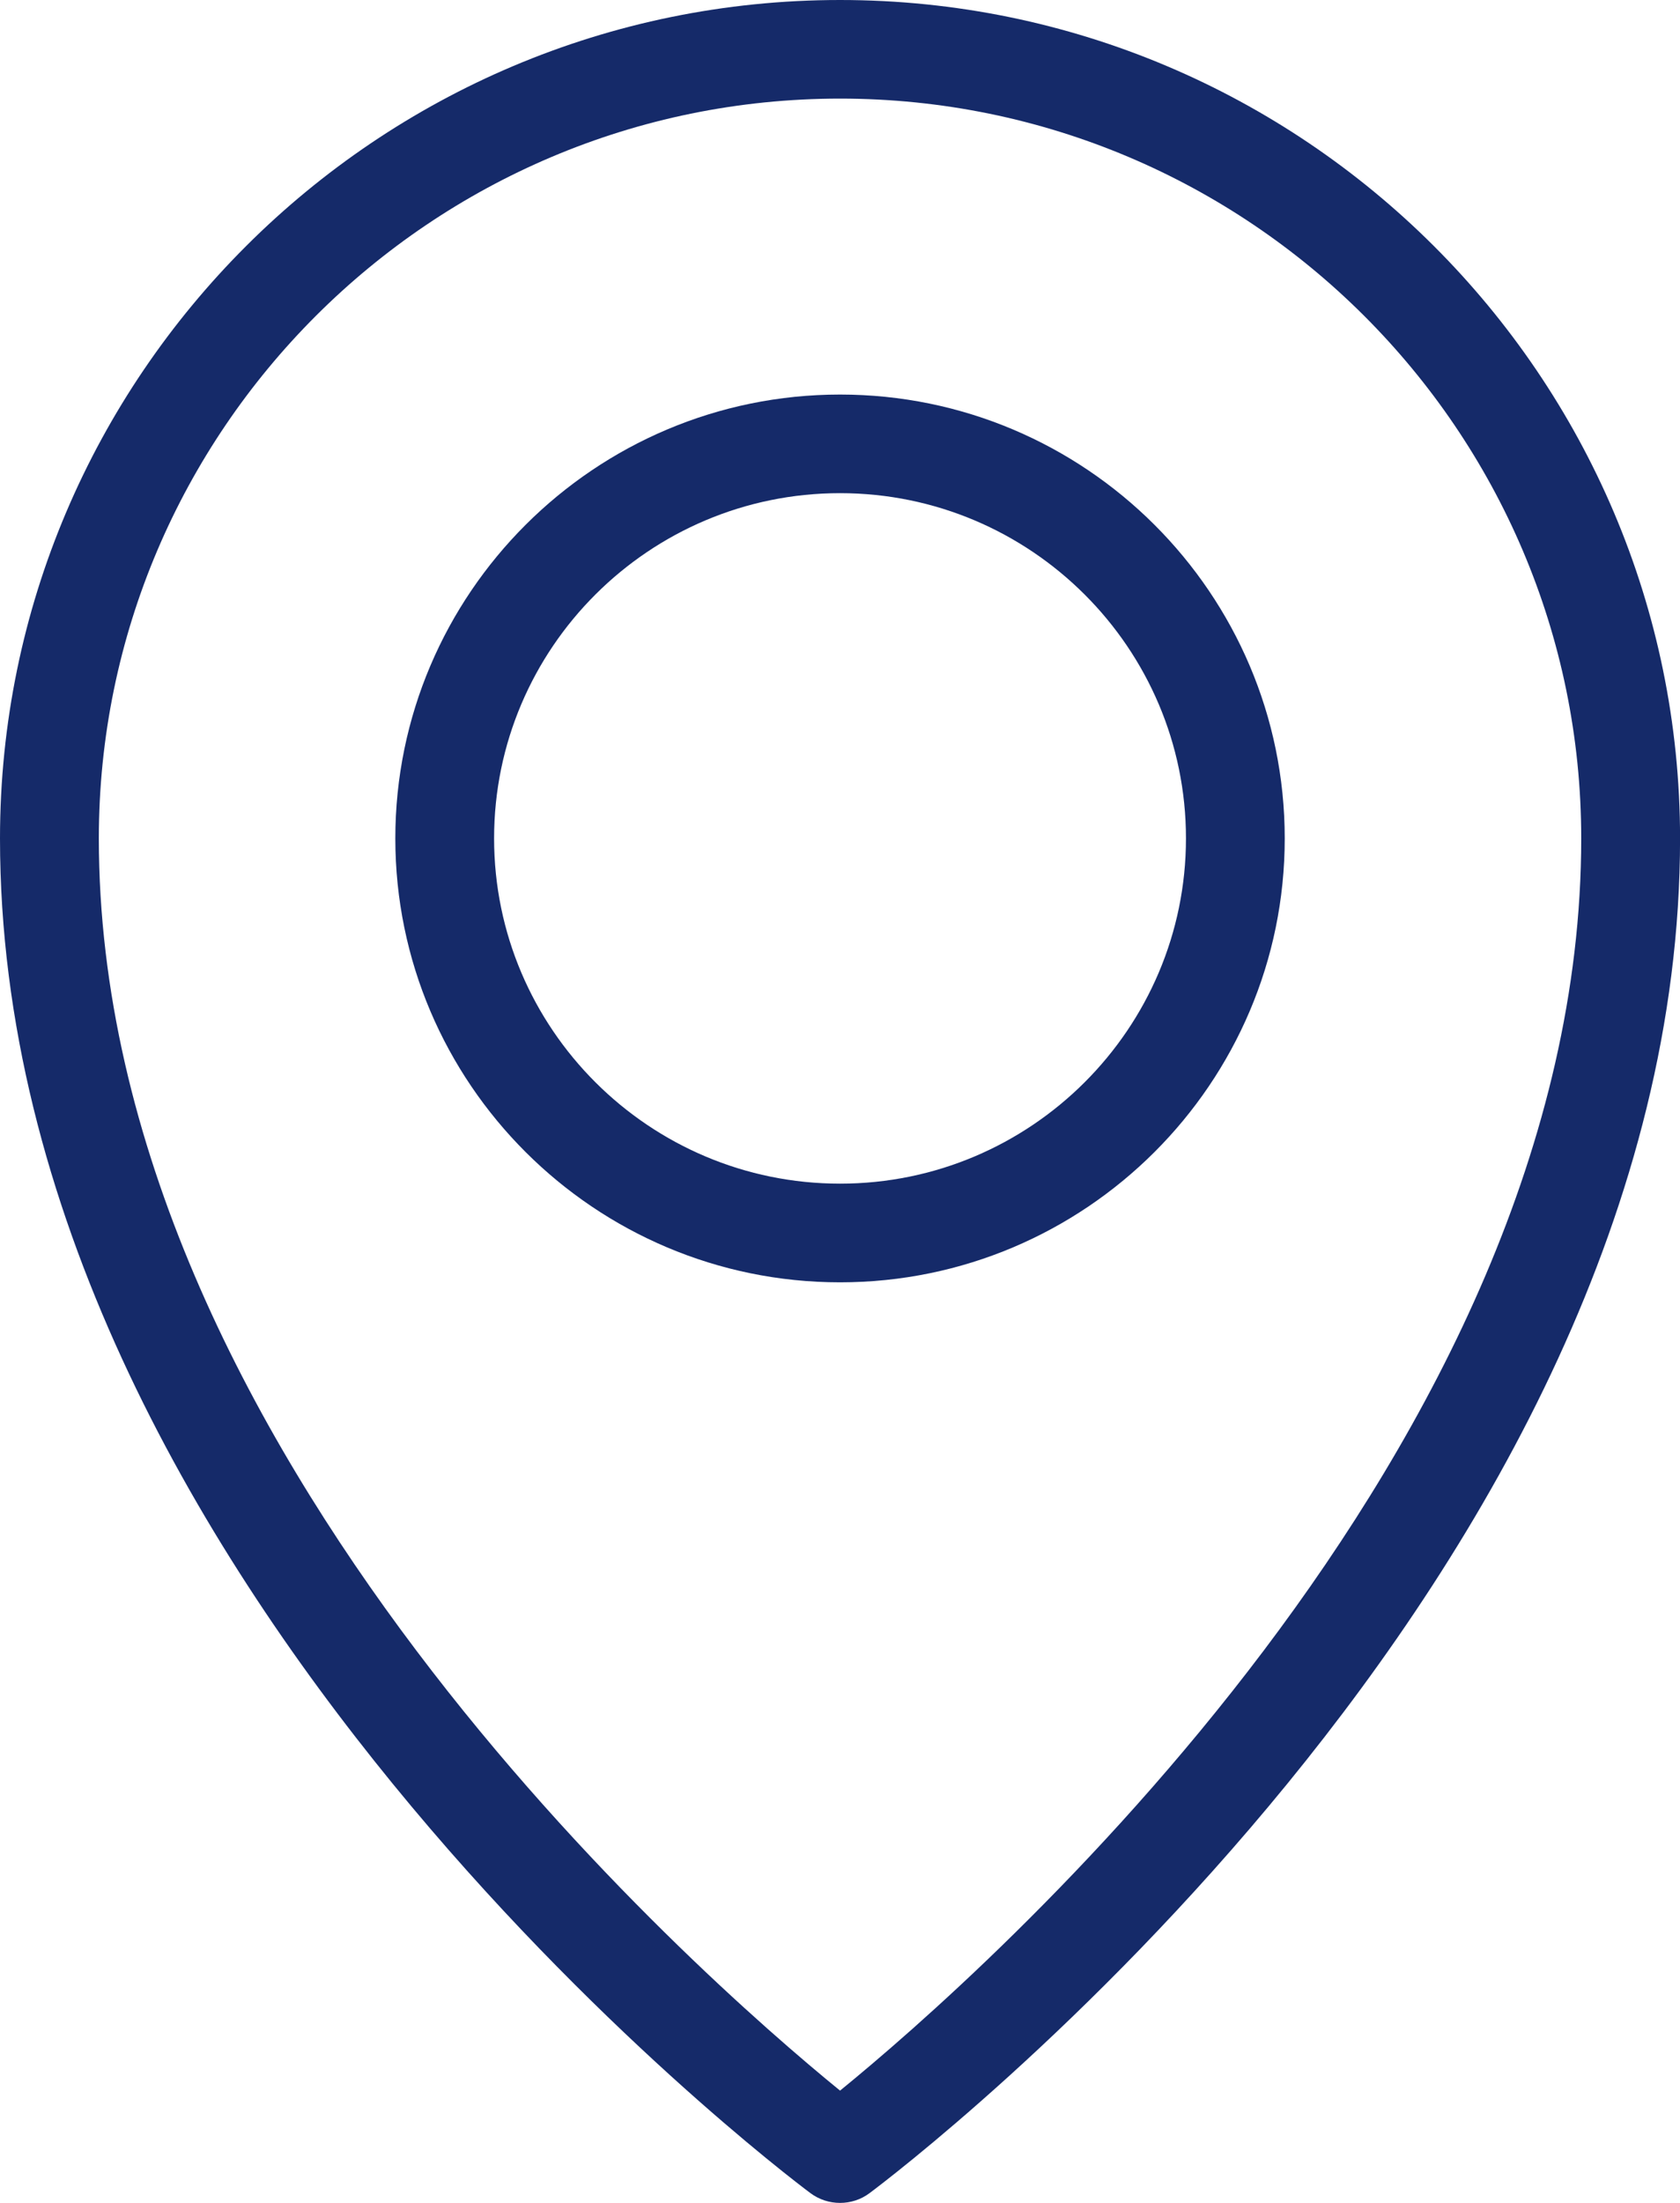 <svg width="29" height="38" viewBox="0 0 29 38" fill="none" xmlns="http://www.w3.org/2000/svg">
<g clip-path="url(#clip0_2219_763)">
<path d="M14.501 0C6.505 0 0 6.488 0 14.463C0 27.22 13.417 37.404 13.988 37.83C14.14 37.944 14.32 38 14.501 38C14.681 38 14.861 37.944 15.012 37.83C15.583 37.404 29.001 27.22 29.001 14.463C29 6.488 22.495 0 14.501 0ZM14.501 36.063C12.055 34.072 1.706 25.01 1.706 14.463C1.706 7.427 7.446 1.701 14.501 1.701C21.555 1.701 27.295 7.427 27.295 14.463C27.295 25.01 16.946 34.072 14.501 36.063Z" fill="#152A69"/>
<path d="M14.501 6.806C10.268 6.806 6.824 10.241 6.824 14.463C6.824 18.685 10.267 22.12 14.501 22.12C18.735 22.12 22.177 18.685 22.177 14.463C22.177 10.241 18.735 6.806 14.501 6.806ZM14.501 20.418C11.208 20.418 8.529 17.746 8.529 14.462C8.529 11.179 11.208 8.507 14.501 8.507C17.793 8.507 20.472 11.179 20.472 14.462C20.472 17.746 17.793 20.418 14.501 20.418Z" fill="#152A69"/>
</g>
<defs>
<clipPath id="clip0_2219_763">
<rect width="29" height="38" fill="white"/>
</clipPath>
</defs>
</svg>
